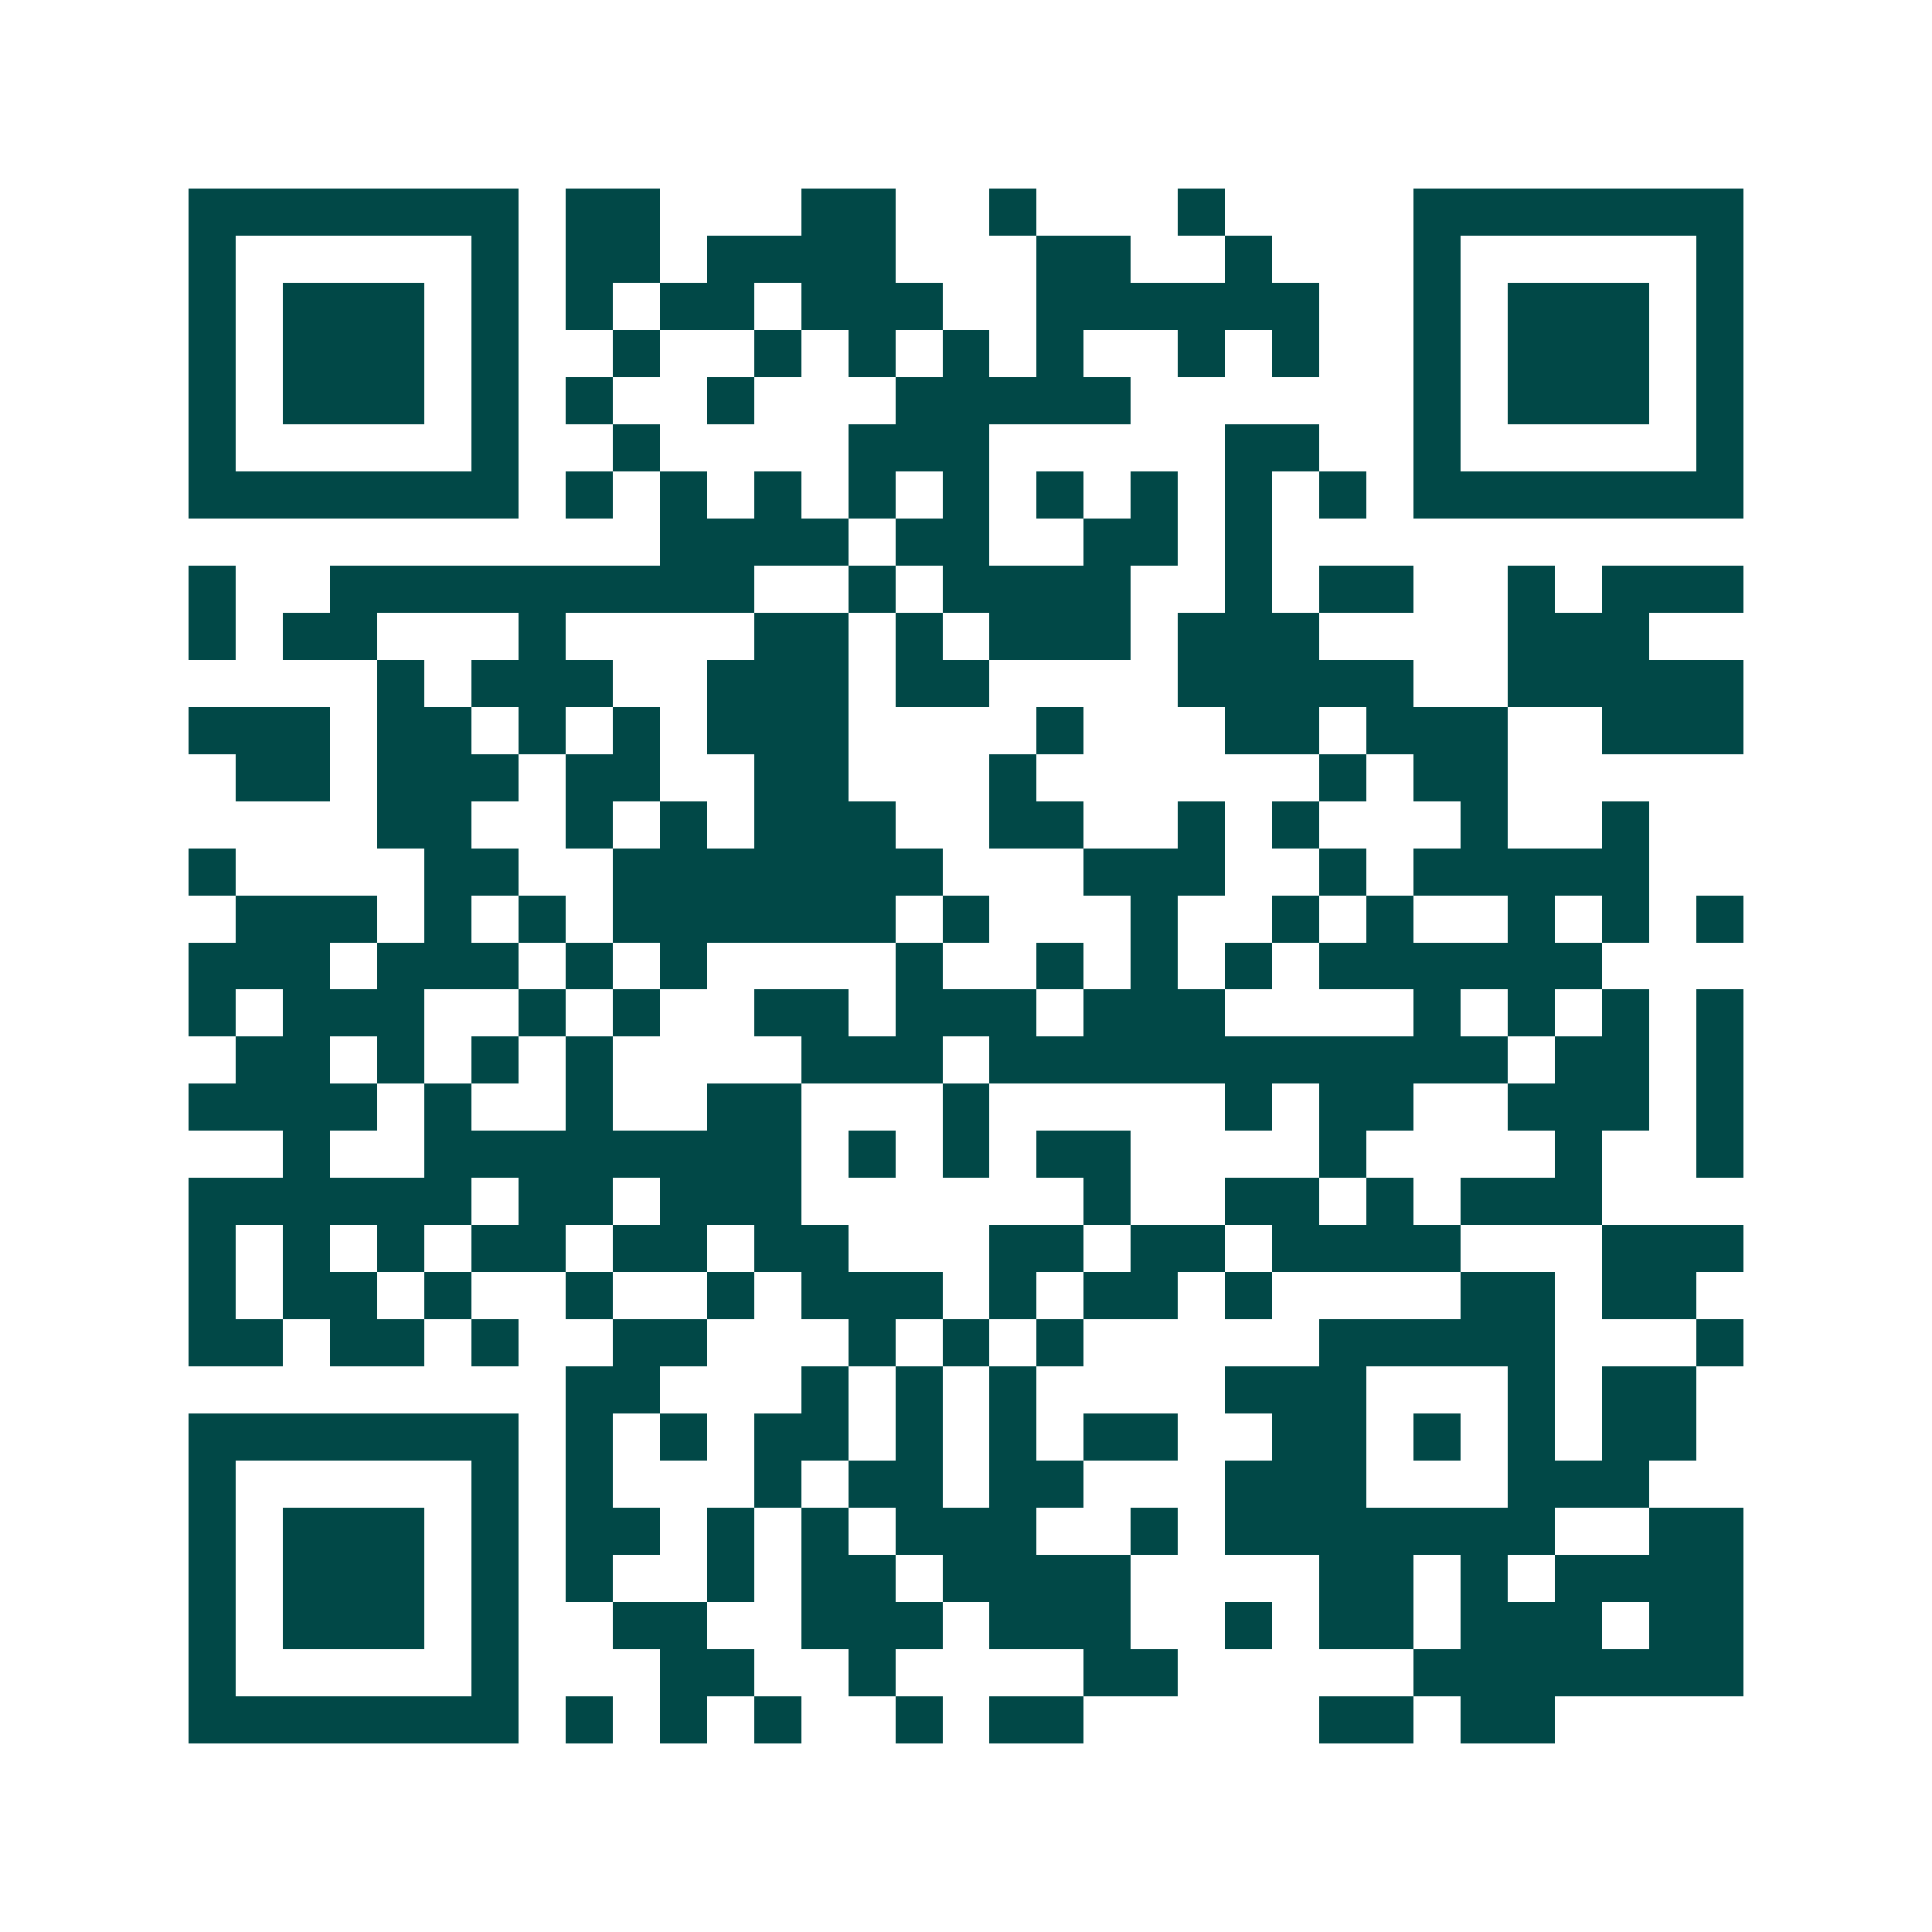 <svg xmlns="http://www.w3.org/2000/svg" width="200" height="200" viewBox="0 0 41 41" shape-rendering="crispEdges"><path fill="#ffffff" d="M0 0h41v41H0z"/><path stroke="#014847" d="M4 4.5h7m1 0h2m3 0h2m2 0h1m3 0h1m4 0h7M4 5.5h1m5 0h1m1 0h2m1 0h4m3 0h2m2 0h1m3 0h1m5 0h1M4 6.5h1m1 0h3m1 0h1m1 0h1m1 0h2m1 0h3m2 0h6m2 0h1m1 0h3m1 0h1M4 7.5h1m1 0h3m1 0h1m2 0h1m2 0h1m1 0h1m1 0h1m1 0h1m2 0h1m1 0h1m2 0h1m1 0h3m1 0h1M4 8.5h1m1 0h3m1 0h1m1 0h1m2 0h1m3 0h5m6 0h1m1 0h3m1 0h1M4 9.5h1m5 0h1m2 0h1m4 0h3m5 0h2m2 0h1m5 0h1M4 10.5h7m1 0h1m1 0h1m1 0h1m1 0h1m1 0h1m1 0h1m1 0h1m1 0h1m1 0h1m1 0h7M14 11.5h4m1 0h2m2 0h2m1 0h1M4 12.5h1m2 0h9m2 0h1m1 0h4m2 0h1m1 0h2m2 0h1m1 0h3M4 13.5h1m1 0h2m3 0h1m4 0h2m1 0h1m1 0h3m1 0h3m4 0h3M8 14.5h1m1 0h3m2 0h3m1 0h2m4 0h5m2 0h5M4 15.5h3m1 0h2m1 0h1m1 0h1m1 0h3m4 0h1m3 0h2m1 0h3m2 0h3M5 16.5h2m1 0h3m1 0h2m2 0h2m3 0h1m6 0h1m1 0h2M8 17.5h2m2 0h1m1 0h1m1 0h3m2 0h2m2 0h1m1 0h1m3 0h1m2 0h1M4 18.5h1m4 0h2m2 0h7m3 0h3m2 0h1m1 0h5M5 19.5h3m1 0h1m1 0h1m1 0h6m1 0h1m3 0h1m2 0h1m1 0h1m2 0h1m1 0h1m1 0h1M4 20.5h3m1 0h3m1 0h1m1 0h1m4 0h1m2 0h1m1 0h1m1 0h1m1 0h6M4 21.5h1m1 0h3m2 0h1m1 0h1m2 0h2m1 0h3m1 0h3m4 0h1m1 0h1m1 0h1m1 0h1M5 22.5h2m1 0h1m1 0h1m1 0h1m4 0h3m1 0h11m1 0h2m1 0h1M4 23.5h4m1 0h1m2 0h1m2 0h2m3 0h1m5 0h1m1 0h2m2 0h3m1 0h1M6 24.5h1m2 0h8m1 0h1m1 0h1m1 0h2m4 0h1m4 0h1m2 0h1M4 25.5h6m1 0h2m1 0h3m6 0h1m2 0h2m1 0h1m1 0h3M4 26.5h1m1 0h1m1 0h1m1 0h2m1 0h2m1 0h2m3 0h2m1 0h2m1 0h4m3 0h3M4 27.5h1m1 0h2m1 0h1m2 0h1m2 0h1m1 0h3m1 0h1m1 0h2m1 0h1m4 0h2m1 0h2M4 28.5h2m1 0h2m1 0h1m2 0h2m3 0h1m1 0h1m1 0h1m5 0h5m3 0h1M12 29.5h2m3 0h1m1 0h1m1 0h1m4 0h3m3 0h1m1 0h2M4 30.5h7m1 0h1m1 0h1m1 0h2m1 0h1m1 0h1m1 0h2m2 0h2m1 0h1m1 0h1m1 0h2M4 31.5h1m5 0h1m1 0h1m3 0h1m1 0h2m1 0h2m3 0h3m3 0h3M4 32.5h1m1 0h3m1 0h1m1 0h2m1 0h1m1 0h1m1 0h3m2 0h1m1 0h7m2 0h2M4 33.5h1m1 0h3m1 0h1m1 0h1m2 0h1m1 0h2m1 0h4m4 0h2m1 0h1m1 0h4M4 34.5h1m1 0h3m1 0h1m2 0h2m2 0h3m1 0h3m2 0h1m1 0h2m1 0h3m1 0h2M4 35.5h1m5 0h1m3 0h2m2 0h1m4 0h2m5 0h7M4 36.5h7m1 0h1m1 0h1m1 0h1m2 0h1m1 0h2m5 0h2m1 0h2"/></svg>
